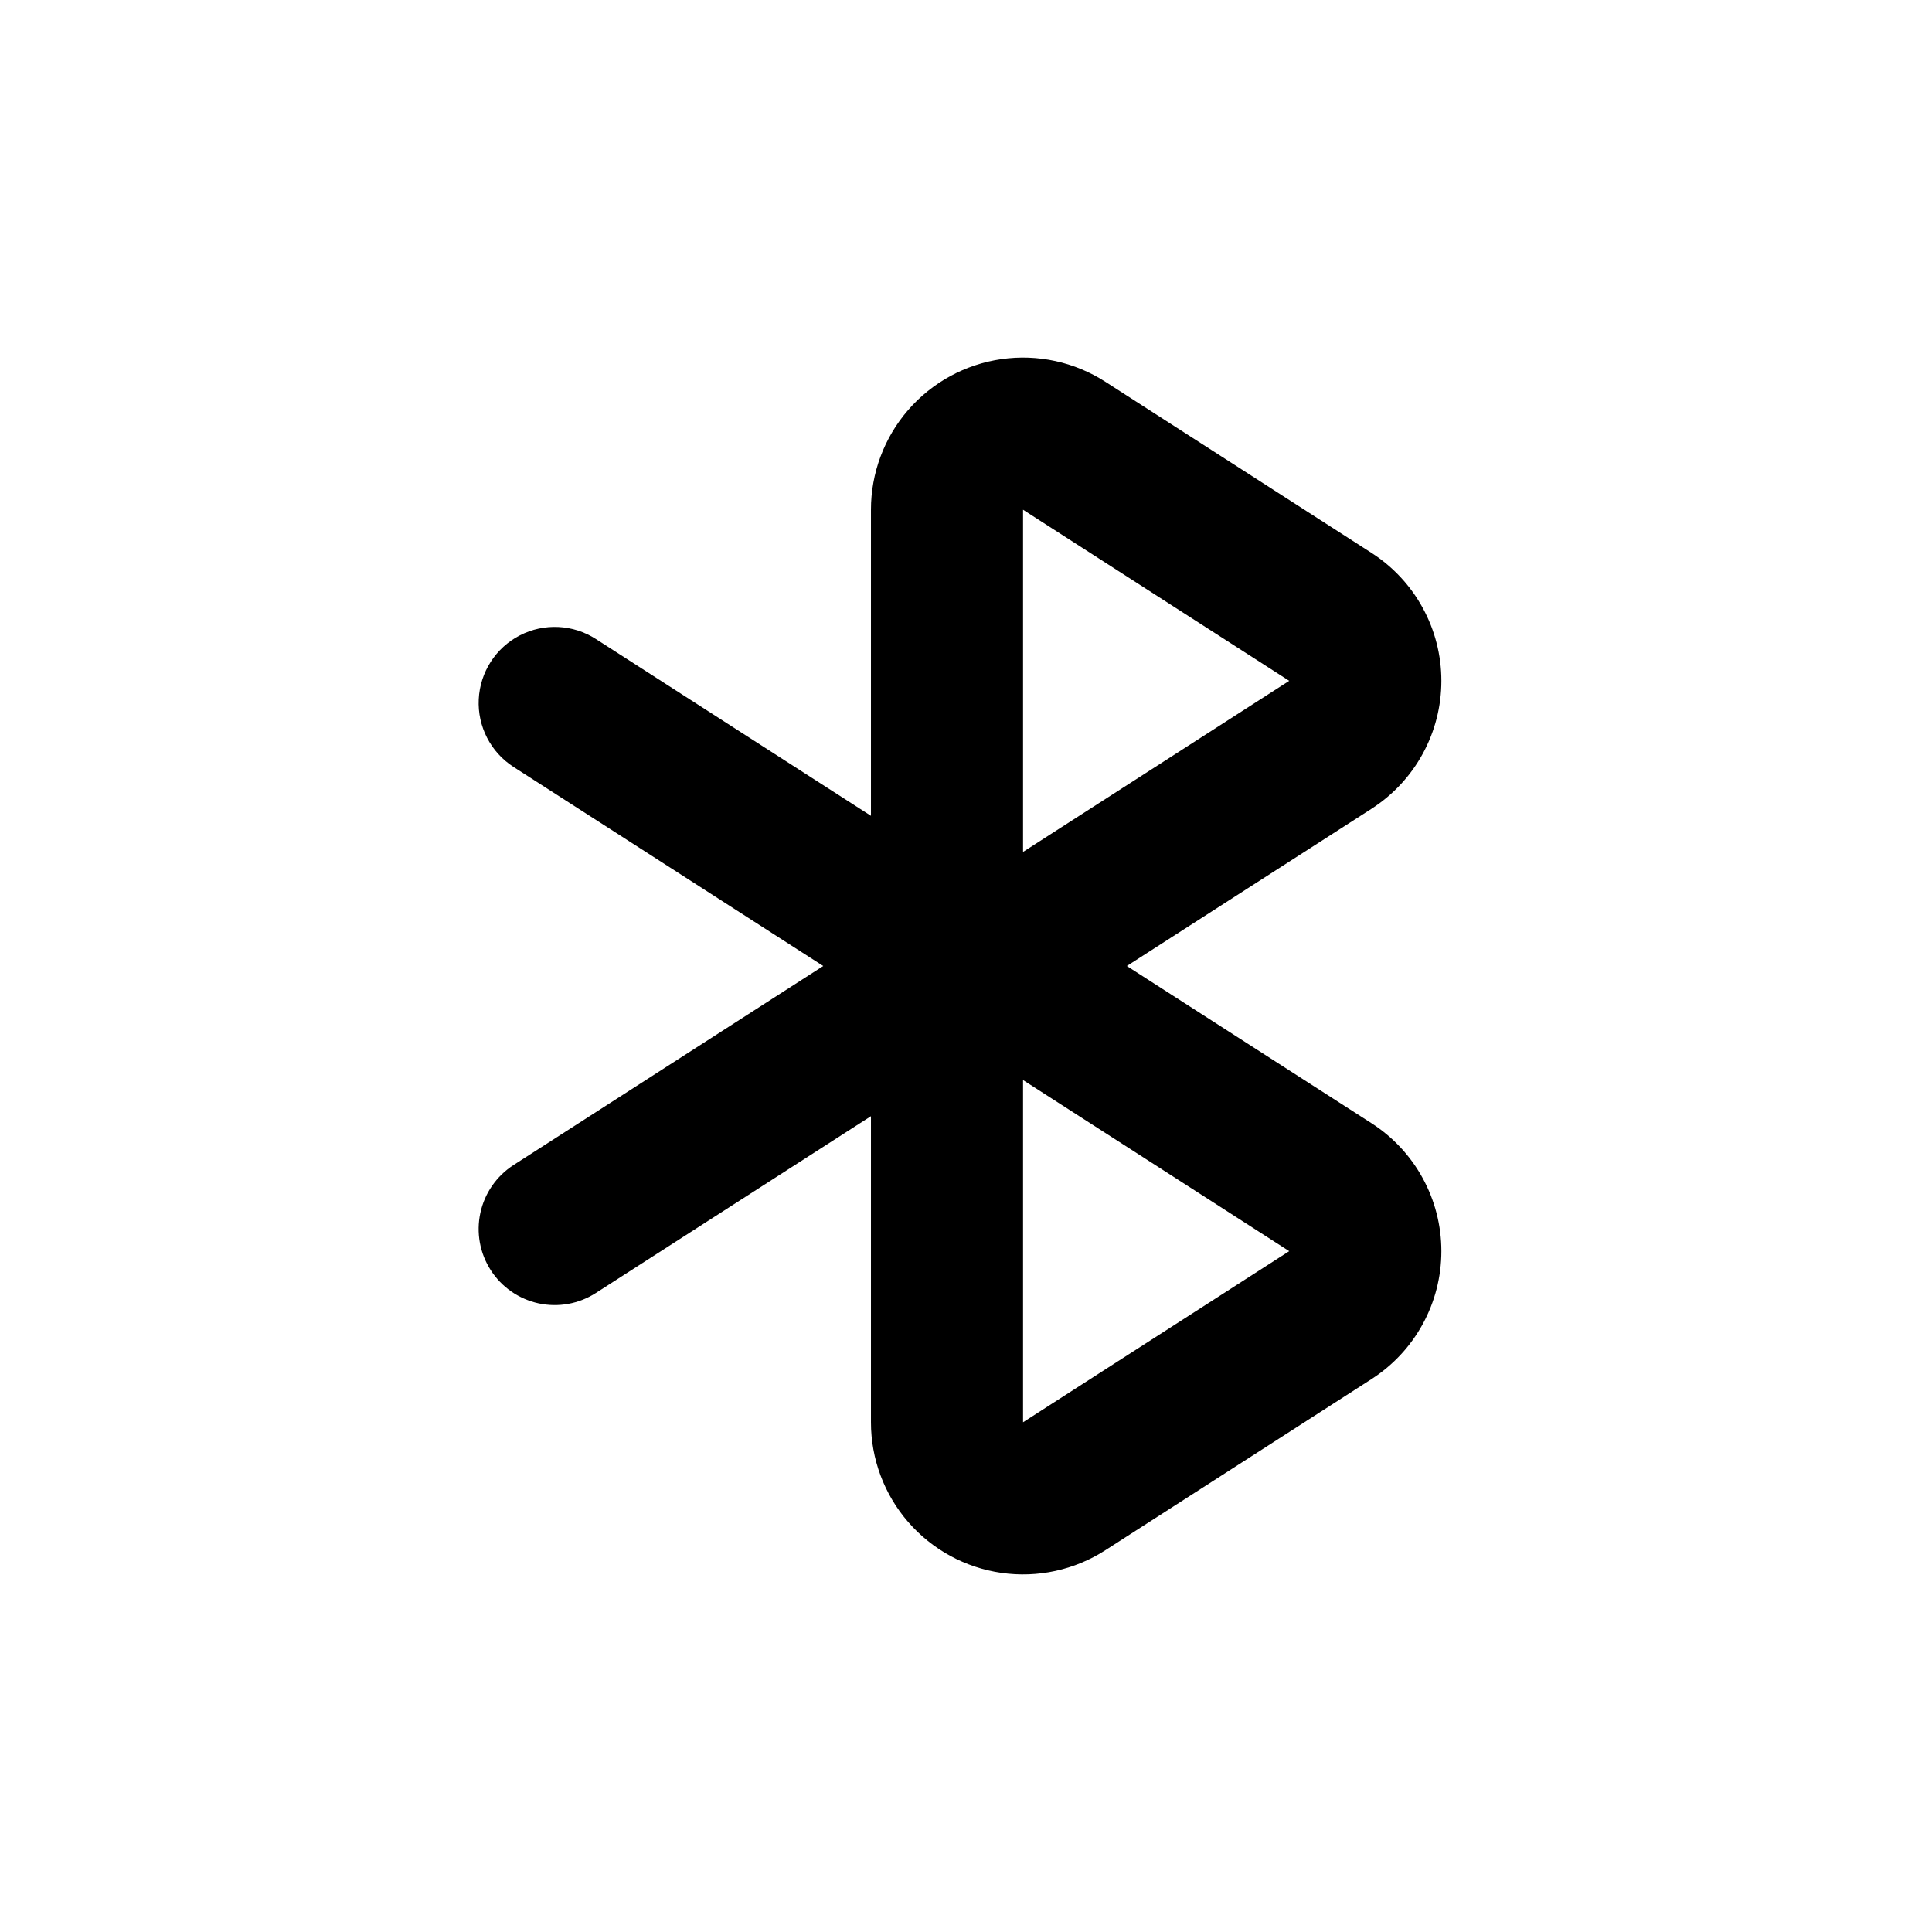 <?xml version="1.0" encoding="UTF-8"?>
<!-- Uploaded to: ICON Repo, www.iconrepo.com, Generator: ICON Repo Mixer Tools -->
<svg fill="#000000" width="800px" height="800px" version="1.1" viewBox="144 144 512 512" xmlns="http://www.w3.org/2000/svg">
 <path d="m274.05 480.61c2.891 4.496 7.453 7.66 12.676 8.793 5.227 1.137 10.688 0.145 15.184-2.75l72.902-46.852v81.113c-0.004 9.699 3.492 19.078 9.844 26.406 6.352 7.332 15.137 12.129 24.738 13.504 9.602 1.379 19.379-0.754 27.539-6.004l70.535-45.344h-0.004c11.539-7.414 18.516-20.191 18.516-33.906 0-13.715-6.977-26.492-18.516-33.906l-64.84-41.664 64.84-41.664v-0.004c11.539-7.414 18.516-20.188 18.516-33.906 0-13.715-6.977-26.488-18.516-33.906l-70.535-45.344 0.004 0.004c-8.16-5.254-17.938-7.387-27.539-6.008s-18.387 6.172-24.738 13.504c-6.352 7.332-9.848 16.707-9.844 26.41v81.113l-72.902-46.855c-6.055-3.898-13.73-4.266-20.137-0.969-6.402 3.297-10.559 9.758-10.906 16.953-0.348 7.191 3.172 14.023 9.23 17.922l82.07 52.75-82.07 52.746c-4.5 2.894-7.664 7.453-8.797 12.68-1.133 5.227-0.145 10.688 2.75 15.184zm141.07 40.305v-90.688l70.535 45.344zm0-241.83 70.535 45.344-70.535 45.34z"/>
</svg>
